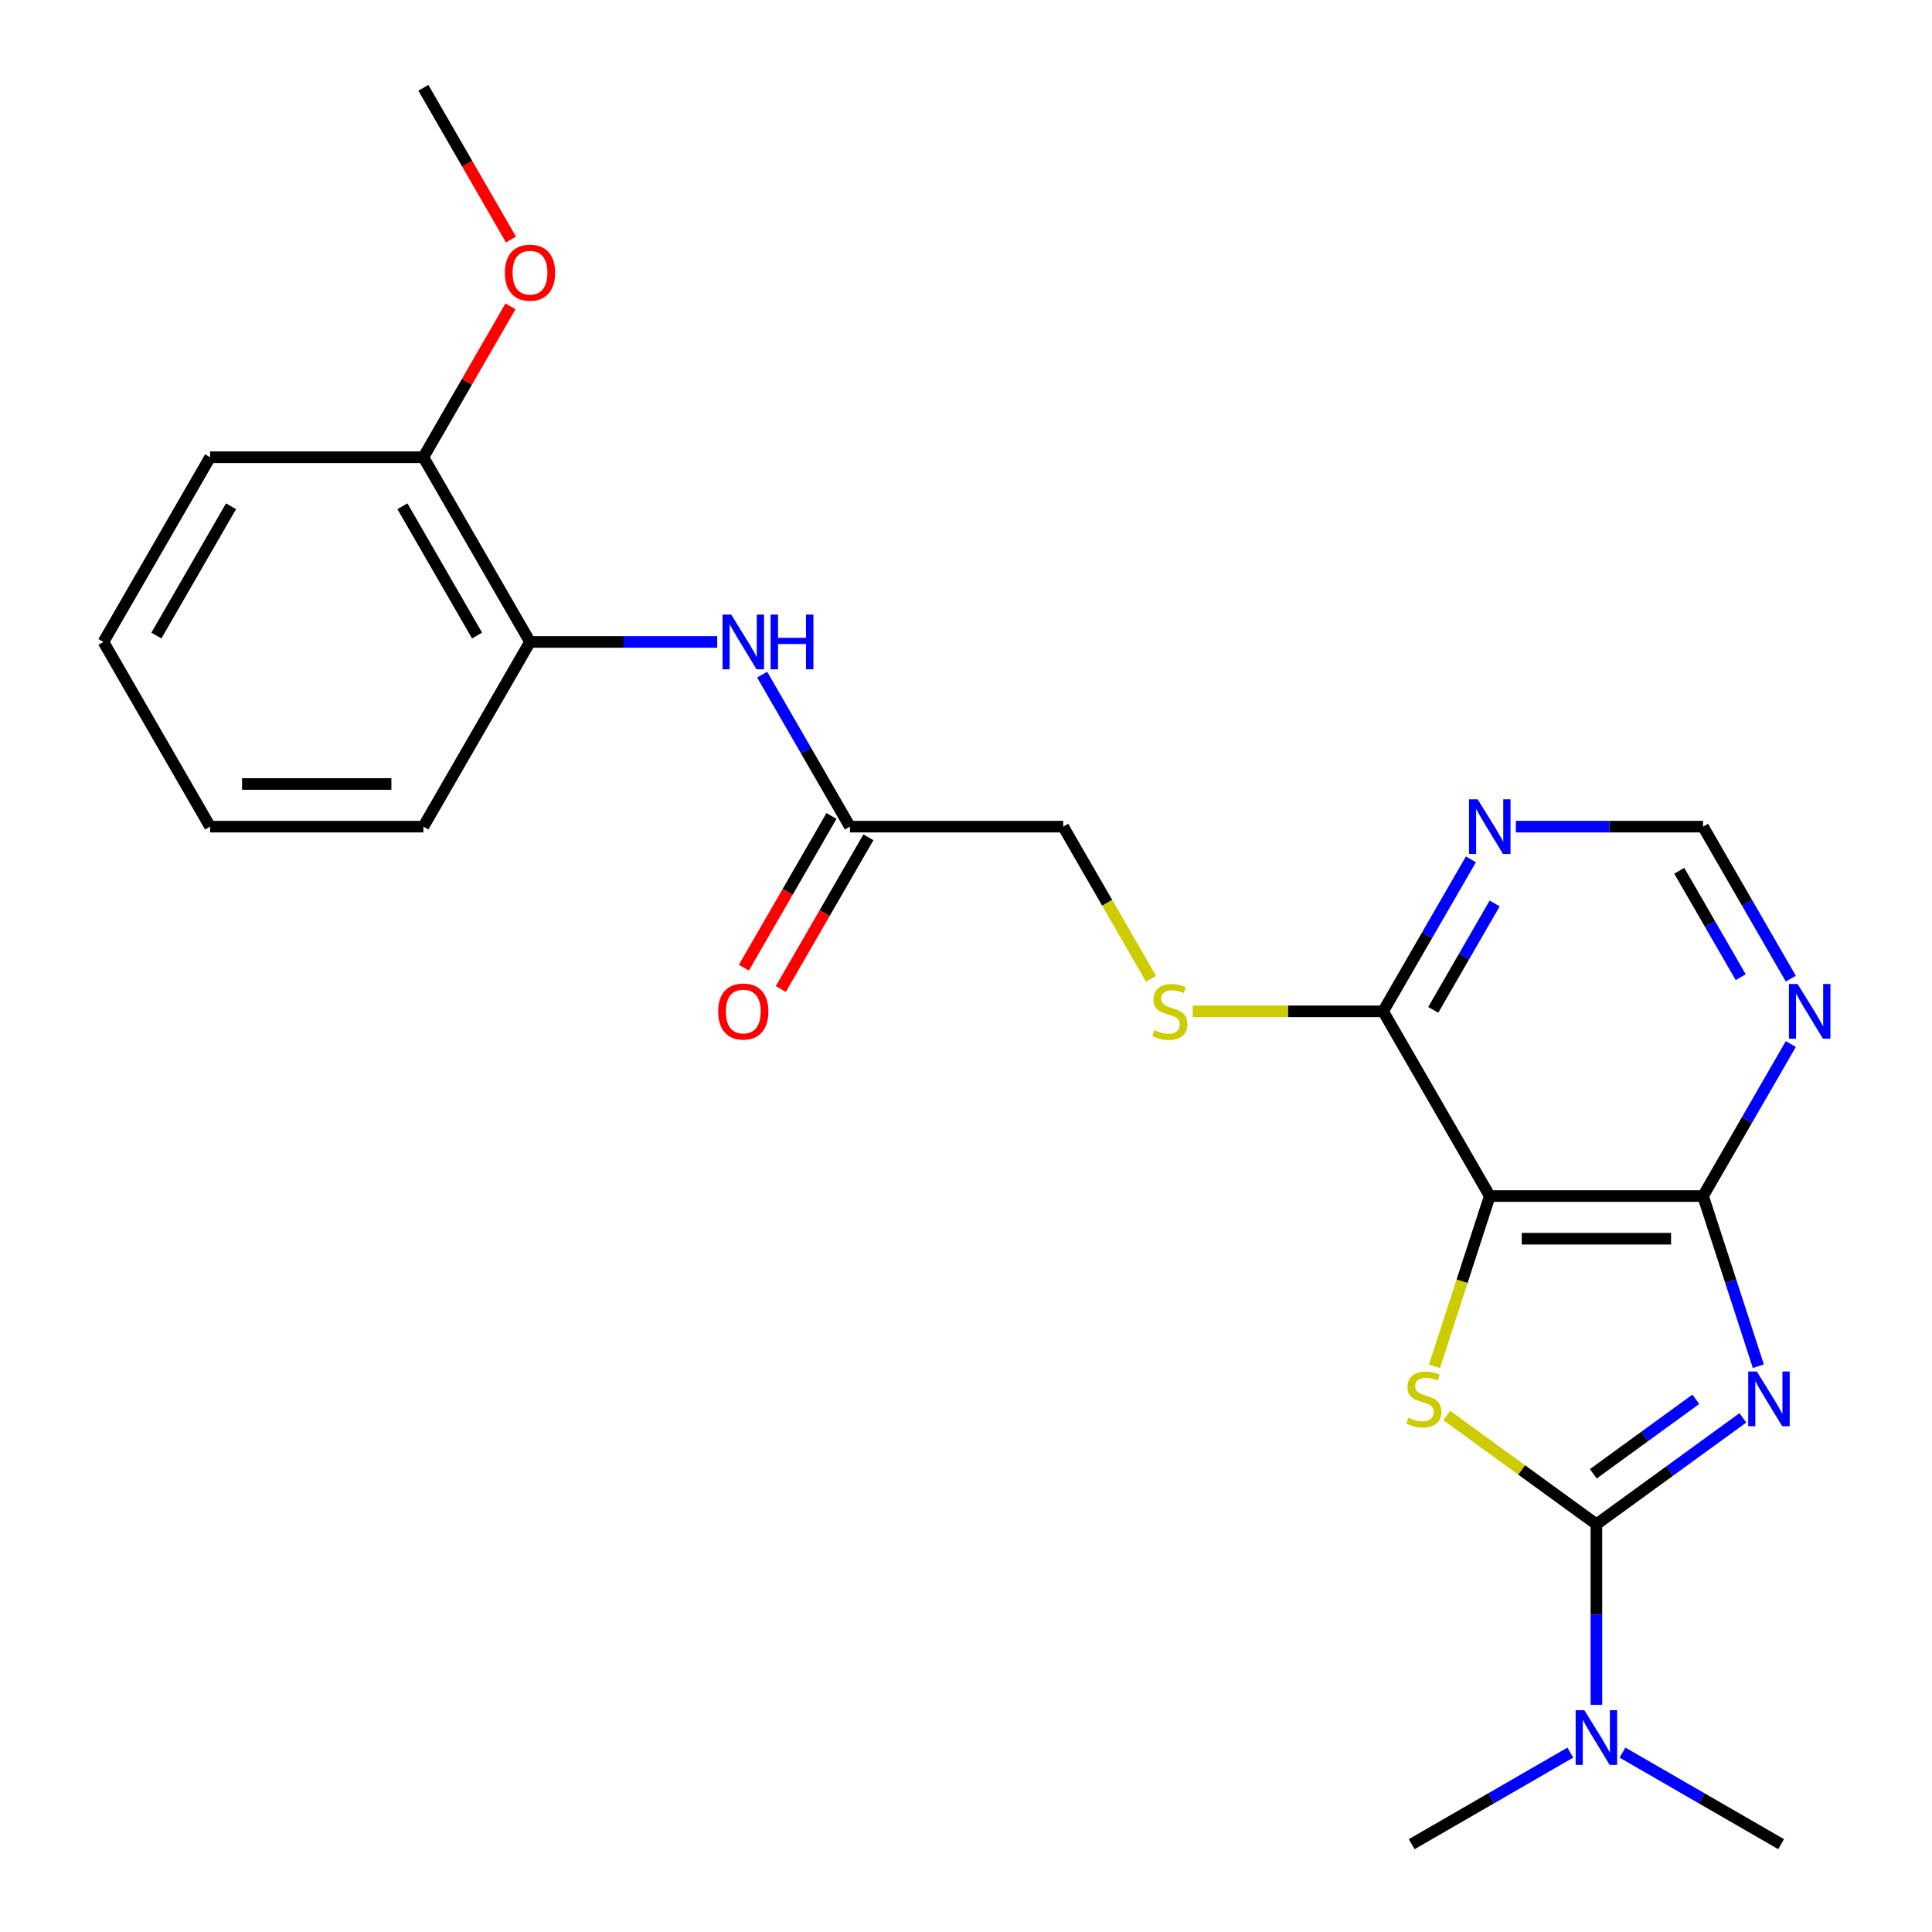 <?xml version='1.0' encoding='iso-8859-1'?>
<svg version='1.1' baseProfile='full'
              xmlns='http://www.w3.org/2000/svg'
                      xmlns:rdkit='http://www.rdkit.org/xml'
                      xmlns:xlink='http://www.w3.org/1999/xlink'
                  xml:space='preserve'
width='1000px' height='1000px' viewBox='0 0 1000 1000'>
<!-- END OF HEADER -->
<rect style='opacity:1.0;fill:#FFFFFF;stroke:none' width='1000' height='1000' x='0' y='0'> </rect>
<path class='bond-0' d='M 902.11,733.875 L 864.204,761.415' style='fill:none;fill-rule:evenodd;stroke:#0000FF;stroke-width:6px;stroke-linecap:butt;stroke-linejoin:miter;stroke-opacity:1' />
<path class='bond-0' d='M 864.204,761.415 L 826.299,788.955' style='fill:none;fill-rule:evenodd;stroke:#000000;stroke-width:6px;stroke-linecap:butt;stroke-linejoin:miter;stroke-opacity:1' />
<path class='bond-0' d='M 877.76,724.275 L 851.227,743.553' style='fill:none;fill-rule:evenodd;stroke:#0000FF;stroke-width:6px;stroke-linecap:butt;stroke-linejoin:miter;stroke-opacity:1' />
<path class='bond-0' d='M 851.227,743.553 L 824.693,762.831' style='fill:none;fill-rule:evenodd;stroke:#000000;stroke-width:6px;stroke-linecap:butt;stroke-linejoin:miter;stroke-opacity:1' />
<path class='bond-3' d='M 910.112,707.147 L 895.804,663.112' style='fill:none;fill-rule:evenodd;stroke:#0000FF;stroke-width:6px;stroke-linecap:butt;stroke-linejoin:miter;stroke-opacity:1' />
<path class='bond-3' d='M 895.804,663.112 L 881.496,619.077' style='fill:none;fill-rule:evenodd;stroke:#000000;stroke-width:6px;stroke-linecap:butt;stroke-linejoin:miter;stroke-opacity:1' />
<path class='bond-1' d='M 826.299,788.955 L 787.564,760.812' style='fill:none;fill-rule:evenodd;stroke:#000000;stroke-width:6px;stroke-linecap:butt;stroke-linejoin:miter;stroke-opacity:1' />
<path class='bond-1' d='M 787.564,760.812 L 748.829,732.669' style='fill:none;fill-rule:evenodd;stroke:#CCCC00;stroke-width:6px;stroke-linecap:butt;stroke-linejoin:miter;stroke-opacity:1' />
<path class='bond-8' d='M 826.299,788.955 L 826.299,835.692' style='fill:none;fill-rule:evenodd;stroke:#000000;stroke-width:6px;stroke-linecap:butt;stroke-linejoin:miter;stroke-opacity:1' />
<path class='bond-8' d='M 826.299,835.692 L 826.299,882.429' style='fill:none;fill-rule:evenodd;stroke:#0000FF;stroke-width:6px;stroke-linecap:butt;stroke-linejoin:miter;stroke-opacity:1' />
<path class='bond-24' d='M 742.473,707.187 L 756.788,663.132' style='fill:none;fill-rule:evenodd;stroke:#CCCC00;stroke-width:6px;stroke-linecap:butt;stroke-linejoin:miter;stroke-opacity:1' />
<path class='bond-24' d='M 756.788,663.132 L 771.102,619.077' style='fill:none;fill-rule:evenodd;stroke:#000000;stroke-width:6px;stroke-linecap:butt;stroke-linejoin:miter;stroke-opacity:1' />
<path class='bond-2' d='M 771.102,619.077 L 881.496,619.077' style='fill:none;fill-rule:evenodd;stroke:#000000;stroke-width:6px;stroke-linecap:butt;stroke-linejoin:miter;stroke-opacity:1' />
<path class='bond-2' d='M 787.661,641.155 L 864.937,641.155' style='fill:none;fill-rule:evenodd;stroke:#000000;stroke-width:6px;stroke-linecap:butt;stroke-linejoin:miter;stroke-opacity:1' />
<path class='bond-4' d='M 771.102,619.077 L 715.905,523.473' style='fill:none;fill-rule:evenodd;stroke:#000000;stroke-width:6px;stroke-linecap:butt;stroke-linejoin:miter;stroke-opacity:1' />
<path class='bond-5' d='M 881.496,619.077 L 904.21,579.735' style='fill:none;fill-rule:evenodd;stroke:#000000;stroke-width:6px;stroke-linecap:butt;stroke-linejoin:miter;stroke-opacity:1' />
<path class='bond-5' d='M 904.21,579.735 L 926.924,540.393' style='fill:none;fill-rule:evenodd;stroke:#0000FF;stroke-width:6px;stroke-linecap:butt;stroke-linejoin:miter;stroke-opacity:1' />
<path class='bond-10' d='M 715.905,523.473 L 666.629,523.473' style='fill:none;fill-rule:evenodd;stroke:#000000;stroke-width:6px;stroke-linecap:butt;stroke-linejoin:miter;stroke-opacity:1' />
<path class='bond-10' d='M 666.629,523.473 L 617.352,523.473' style='fill:none;fill-rule:evenodd;stroke:#CCCC00;stroke-width:6px;stroke-linecap:butt;stroke-linejoin:miter;stroke-opacity:1' />
<path class='bond-25' d='M 715.905,523.473 L 738.62,484.131' style='fill:none;fill-rule:evenodd;stroke:#000000;stroke-width:6px;stroke-linecap:butt;stroke-linejoin:miter;stroke-opacity:1' />
<path class='bond-25' d='M 738.62,484.131 L 761.334,444.789' style='fill:none;fill-rule:evenodd;stroke:#0000FF;stroke-width:6px;stroke-linecap:butt;stroke-linejoin:miter;stroke-opacity:1' />
<path class='bond-25' d='M 741.84,522.71 L 757.74,495.17' style='fill:none;fill-rule:evenodd;stroke:#000000;stroke-width:6px;stroke-linecap:butt;stroke-linejoin:miter;stroke-opacity:1' />
<path class='bond-25' d='M 757.74,495.17 L 773.64,467.631' style='fill:none;fill-rule:evenodd;stroke:#0000FF;stroke-width:6px;stroke-linecap:butt;stroke-linejoin:miter;stroke-opacity:1' />
<path class='bond-12' d='M 926.924,506.553 L 904.21,467.211' style='fill:none;fill-rule:evenodd;stroke:#0000FF;stroke-width:6px;stroke-linecap:butt;stroke-linejoin:miter;stroke-opacity:1' />
<path class='bond-12' d='M 904.21,467.211 L 881.496,427.869' style='fill:none;fill-rule:evenodd;stroke:#000000;stroke-width:6px;stroke-linecap:butt;stroke-linejoin:miter;stroke-opacity:1' />
<path class='bond-12' d='M 900.989,505.79 L 885.089,478.251' style='fill:none;fill-rule:evenodd;stroke:#0000FF;stroke-width:6px;stroke-linecap:butt;stroke-linejoin:miter;stroke-opacity:1' />
<path class='bond-12' d='M 885.089,478.251 L 869.189,450.711' style='fill:none;fill-rule:evenodd;stroke:#000000;stroke-width:6px;stroke-linecap:butt;stroke-linejoin:miter;stroke-opacity:1' />
<path class='bond-6' d='M 784.602,427.869 L 833.049,427.869' style='fill:none;fill-rule:evenodd;stroke:#0000FF;stroke-width:6px;stroke-linecap:butt;stroke-linejoin:miter;stroke-opacity:1' />
<path class='bond-6' d='M 833.049,427.869 L 881.496,427.869' style='fill:none;fill-rule:evenodd;stroke:#000000;stroke-width:6px;stroke-linecap:butt;stroke-linejoin:miter;stroke-opacity:1' />
<path class='bond-7' d='M 394.493,349.185 L 417.207,388.527' style='fill:none;fill-rule:evenodd;stroke:#0000FF;stroke-width:6px;stroke-linecap:butt;stroke-linejoin:miter;stroke-opacity:1' />
<path class='bond-7' d='M 417.207,388.527 L 439.921,427.869' style='fill:none;fill-rule:evenodd;stroke:#000000;stroke-width:6px;stroke-linecap:butt;stroke-linejoin:miter;stroke-opacity:1' />
<path class='bond-11' d='M 371.225,332.266 L 322.778,332.266' style='fill:none;fill-rule:evenodd;stroke:#0000FF;stroke-width:6px;stroke-linecap:butt;stroke-linejoin:miter;stroke-opacity:1' />
<path class='bond-11' d='M 322.778,332.266 L 274.331,332.266' style='fill:none;fill-rule:evenodd;stroke:#000000;stroke-width:6px;stroke-linecap:butt;stroke-linejoin:miter;stroke-opacity:1' />
<path class='bond-17' d='M 812.799,907.143 L 771.747,930.844' style='fill:none;fill-rule:evenodd;stroke:#0000FF;stroke-width:6px;stroke-linecap:butt;stroke-linejoin:miter;stroke-opacity:1' />
<path class='bond-17' d='M 771.747,930.844 L 730.695,954.545' style='fill:none;fill-rule:evenodd;stroke:#000000;stroke-width:6px;stroke-linecap:butt;stroke-linejoin:miter;stroke-opacity:1' />
<path class='bond-18' d='M 839.799,907.143 L 880.851,930.844' style='fill:none;fill-rule:evenodd;stroke:#0000FF;stroke-width:6px;stroke-linecap:butt;stroke-linejoin:miter;stroke-opacity:1' />
<path class='bond-18' d='M 880.851,930.844 L 921.903,954.545' style='fill:none;fill-rule:evenodd;stroke:#000000;stroke-width:6px;stroke-linecap:butt;stroke-linejoin:miter;stroke-opacity:1' />
<path class='bond-9' d='M 439.921,427.869 L 550.315,427.869' style='fill:none;fill-rule:evenodd;stroke:#000000;stroke-width:6px;stroke-linecap:butt;stroke-linejoin:miter;stroke-opacity:1' />
<path class='bond-14' d='M 430.361,422.35 L 407.693,461.612' style='fill:none;fill-rule:evenodd;stroke:#000000;stroke-width:6px;stroke-linecap:butt;stroke-linejoin:miter;stroke-opacity:1' />
<path class='bond-14' d='M 407.693,461.612 L 385.025,500.873' style='fill:none;fill-rule:evenodd;stroke:#FF0000;stroke-width:6px;stroke-linecap:butt;stroke-linejoin:miter;stroke-opacity:1' />
<path class='bond-14' d='M 449.482,433.389 L 426.814,472.651' style='fill:none;fill-rule:evenodd;stroke:#000000;stroke-width:6px;stroke-linecap:butt;stroke-linejoin:miter;stroke-opacity:1' />
<path class='bond-14' d='M 426.814,472.651 L 404.146,511.913' style='fill:none;fill-rule:evenodd;stroke:#FF0000;stroke-width:6px;stroke-linecap:butt;stroke-linejoin:miter;stroke-opacity:1' />
<path class='bond-15' d='M 595.766,506.593 L 573.041,467.231' style='fill:none;fill-rule:evenodd;stroke:#CCCC00;stroke-width:6px;stroke-linecap:butt;stroke-linejoin:miter;stroke-opacity:1' />
<path class='bond-15' d='M 573.041,467.231 L 550.315,427.869' style='fill:none;fill-rule:evenodd;stroke:#000000;stroke-width:6px;stroke-linecap:butt;stroke-linejoin:miter;stroke-opacity:1' />
<path class='bond-13' d='M 274.331,332.266 L 219.134,236.662' style='fill:none;fill-rule:evenodd;stroke:#000000;stroke-width:6px;stroke-linecap:butt;stroke-linejoin:miter;stroke-opacity:1' />
<path class='bond-13' d='M 246.931,328.964 L 208.293,262.042' style='fill:none;fill-rule:evenodd;stroke:#000000;stroke-width:6px;stroke-linecap:butt;stroke-linejoin:miter;stroke-opacity:1' />
<path class='bond-19' d='M 274.331,332.266 L 219.134,427.869' style='fill:none;fill-rule:evenodd;stroke:#000000;stroke-width:6px;stroke-linecap:butt;stroke-linejoin:miter;stroke-opacity:1' />
<path class='bond-16' d='M 219.134,236.662 L 241.675,197.62' style='fill:none;fill-rule:evenodd;stroke:#000000;stroke-width:6px;stroke-linecap:butt;stroke-linejoin:miter;stroke-opacity:1' />
<path class='bond-16' d='M 241.675,197.62 L 264.216,158.578' style='fill:none;fill-rule:evenodd;stroke:#FF0000;stroke-width:6px;stroke-linecap:butt;stroke-linejoin:miter;stroke-opacity:1' />
<path class='bond-20' d='M 219.134,236.662 L 108.74,236.662' style='fill:none;fill-rule:evenodd;stroke:#000000;stroke-width:6px;stroke-linecap:butt;stroke-linejoin:miter;stroke-opacity:1' />
<path class='bond-21' d='M 264.47,123.978 L 241.802,84.716' style='fill:none;fill-rule:evenodd;stroke:#FF0000;stroke-width:6px;stroke-linecap:butt;stroke-linejoin:miter;stroke-opacity:1' />
<path class='bond-21' d='M 241.802,84.716 L 219.134,45.455' style='fill:none;fill-rule:evenodd;stroke:#000000;stroke-width:6px;stroke-linecap:butt;stroke-linejoin:miter;stroke-opacity:1' />
<path class='bond-22' d='M 219.134,427.869 L 108.74,427.869' style='fill:none;fill-rule:evenodd;stroke:#000000;stroke-width:6px;stroke-linecap:butt;stroke-linejoin:miter;stroke-opacity:1' />
<path class='bond-22' d='M 202.575,405.791 L 125.3,405.791' style='fill:none;fill-rule:evenodd;stroke:#000000;stroke-width:6px;stroke-linecap:butt;stroke-linejoin:miter;stroke-opacity:1' />
<path class='bond-26' d='M 108.74,236.662 L 53.544,332.266' style='fill:none;fill-rule:evenodd;stroke:#000000;stroke-width:6px;stroke-linecap:butt;stroke-linejoin:miter;stroke-opacity:1' />
<path class='bond-26' d='M 119.582,262.042 L 80.944,328.964' style='fill:none;fill-rule:evenodd;stroke:#000000;stroke-width:6px;stroke-linecap:butt;stroke-linejoin:miter;stroke-opacity:1' />
<path class='bond-23' d='M 108.74,427.869 L 53.544,332.266' style='fill:none;fill-rule:evenodd;stroke:#000000;stroke-width:6px;stroke-linecap:butt;stroke-linejoin:miter;stroke-opacity:1' />
<path  class='atom-0' d='M 909.349 709.907
L 918.629 724.907
Q 919.549 726.387, 921.029 729.067
Q 922.509 731.747, 922.589 731.907
L 922.589 709.907
L 926.349 709.907
L 926.349 738.227
L 922.469 738.227
L 912.509 721.827
Q 911.349 719.907, 910.109 717.707
Q 908.909 715.507, 908.549 714.827
L 908.549 738.227
L 904.869 738.227
L 904.869 709.907
L 909.349 709.907
' fill='#0000FF'/>
<path  class='atom-2' d='M 728.989 733.787
Q 729.309 733.907, 730.629 734.467
Q 731.949 735.027, 733.389 735.387
Q 734.869 735.707, 736.309 735.707
Q 738.989 735.707, 740.549 734.427
Q 742.109 733.107, 742.109 730.827
Q 742.109 729.267, 741.309 728.307
Q 740.549 727.347, 739.349 726.827
Q 738.149 726.307, 736.149 725.707
Q 733.629 724.947, 732.109 724.227
Q 730.629 723.507, 729.549 721.987
Q 728.509 720.467, 728.509 717.907
Q 728.509 714.347, 730.909 712.147
Q 733.349 709.947, 738.149 709.947
Q 741.429 709.947, 745.149 711.507
L 744.229 714.587
Q 740.829 713.187, 738.269 713.187
Q 735.509 713.187, 733.989 714.347
Q 732.469 715.467, 732.509 717.427
Q 732.509 718.947, 733.269 719.867
Q 734.069 720.787, 735.189 721.307
Q 736.349 721.827, 738.269 722.427
Q 740.829 723.227, 742.349 724.027
Q 743.869 724.827, 744.949 726.467
Q 746.069 728.067, 746.069 730.827
Q 746.069 734.747, 743.429 736.867
Q 740.829 738.947, 736.469 738.947
Q 733.949 738.947, 732.029 738.387
Q 730.149 737.867, 727.909 736.947
L 728.989 733.787
' fill='#CCCC00'/>
<path  class='atom-6' d='M 930.433 509.313
L 939.713 524.313
Q 940.633 525.793, 942.113 528.473
Q 943.593 531.153, 943.673 531.313
L 943.673 509.313
L 947.433 509.313
L 947.433 537.633
L 943.553 537.633
L 933.593 521.233
Q 932.433 519.313, 931.193 517.113
Q 929.993 514.913, 929.633 514.233
L 929.633 537.633
L 925.953 537.633
L 925.953 509.313
L 930.433 509.313
' fill='#0000FF'/>
<path  class='atom-7' d='M 764.842 413.709
L 774.122 428.709
Q 775.042 430.189, 776.522 432.869
Q 778.002 435.549, 778.082 435.709
L 778.082 413.709
L 781.842 413.709
L 781.842 442.029
L 777.962 442.029
L 768.002 425.629
Q 766.842 423.709, 765.602 421.509
Q 764.402 419.309, 764.042 418.629
L 764.042 442.029
L 760.362 442.029
L 760.362 413.709
L 764.842 413.709
' fill='#0000FF'/>
<path  class='atom-8' d='M 378.465 318.106
L 387.745 333.106
Q 388.665 334.586, 390.145 337.266
Q 391.625 339.946, 391.705 340.106
L 391.705 318.106
L 395.465 318.106
L 395.465 346.426
L 391.585 346.426
L 381.625 330.026
Q 380.465 328.106, 379.225 325.906
Q 378.025 323.706, 377.665 323.026
L 377.665 346.426
L 373.985 346.426
L 373.985 318.106
L 378.465 318.106
' fill='#0000FF'/>
<path  class='atom-8' d='M 398.865 318.106
L 402.705 318.106
L 402.705 330.146
L 417.185 330.146
L 417.185 318.106
L 421.025 318.106
L 421.025 346.426
L 417.185 346.426
L 417.185 333.346
L 402.705 333.346
L 402.705 346.426
L 398.865 346.426
L 398.865 318.106
' fill='#0000FF'/>
<path  class='atom-9' d='M 820.039 885.189
L 829.319 900.189
Q 830.239 901.669, 831.719 904.349
Q 833.199 907.029, 833.279 907.189
L 833.279 885.189
L 837.039 885.189
L 837.039 913.509
L 833.159 913.509
L 823.199 897.109
Q 822.039 895.189, 820.799 892.989
Q 819.599 890.789, 819.239 890.109
L 819.239 913.509
L 815.559 913.509
L 815.559 885.189
L 820.039 885.189
' fill='#0000FF'/>
<path  class='atom-11' d='M 597.512 533.193
Q 597.832 533.313, 599.152 533.873
Q 600.472 534.433, 601.912 534.793
Q 603.392 535.113, 604.832 535.113
Q 607.512 535.113, 609.072 533.833
Q 610.632 532.513, 610.632 530.233
Q 610.632 528.673, 609.832 527.713
Q 609.072 526.753, 607.872 526.233
Q 606.672 525.713, 604.672 525.113
Q 602.152 524.353, 600.632 523.633
Q 599.152 522.913, 598.072 521.393
Q 597.032 519.873, 597.032 517.313
Q 597.032 513.753, 599.432 511.553
Q 601.872 509.353, 606.672 509.353
Q 609.952 509.353, 613.672 510.913
L 612.752 513.993
Q 609.352 512.593, 606.792 512.593
Q 604.032 512.593, 602.512 513.753
Q 600.992 514.873, 601.032 516.833
Q 601.032 518.353, 601.792 519.273
Q 602.592 520.193, 603.712 520.713
Q 604.872 521.233, 606.792 521.833
Q 609.352 522.633, 610.872 523.433
Q 612.392 524.233, 613.472 525.873
Q 614.592 527.473, 614.592 530.233
Q 614.592 534.153, 611.952 536.273
Q 609.352 538.353, 604.992 538.353
Q 602.472 538.353, 600.552 537.793
Q 598.672 537.273, 596.432 536.353
L 597.512 533.193
' fill='#CCCC00'/>
<path  class='atom-15' d='M 371.725 523.553
Q 371.725 516.753, 375.085 512.953
Q 378.445 509.153, 384.725 509.153
Q 391.005 509.153, 394.365 512.953
Q 397.725 516.753, 397.725 523.553
Q 397.725 530.433, 394.325 534.353
Q 390.925 538.233, 384.725 538.233
Q 378.485 538.233, 375.085 534.353
Q 371.725 530.473, 371.725 523.553
M 384.725 535.033
Q 389.045 535.033, 391.365 532.153
Q 393.725 529.233, 393.725 523.553
Q 393.725 517.993, 391.365 515.193
Q 389.045 512.353, 384.725 512.353
Q 380.405 512.353, 378.045 515.153
Q 375.725 517.953, 375.725 523.553
Q 375.725 529.273, 378.045 532.153
Q 380.405 535.033, 384.725 535.033
' fill='#FF0000'/>
<path  class='atom-17' d='M 261.331 141.138
Q 261.331 134.338, 264.691 130.538
Q 268.051 126.738, 274.331 126.738
Q 280.611 126.738, 283.971 130.538
Q 287.331 134.338, 287.331 141.138
Q 287.331 148.018, 283.931 151.938
Q 280.531 155.818, 274.331 155.818
Q 268.091 155.818, 264.691 151.938
Q 261.331 148.058, 261.331 141.138
M 274.331 152.618
Q 278.651 152.618, 280.971 149.738
Q 283.331 146.818, 283.331 141.138
Q 283.331 135.578, 280.971 132.778
Q 278.651 129.938, 274.331 129.938
Q 270.011 129.938, 267.651 132.738
Q 265.331 135.538, 265.331 141.138
Q 265.331 146.858, 267.651 149.738
Q 270.011 152.618, 274.331 152.618
' fill='#FF0000'/>
</svg>
